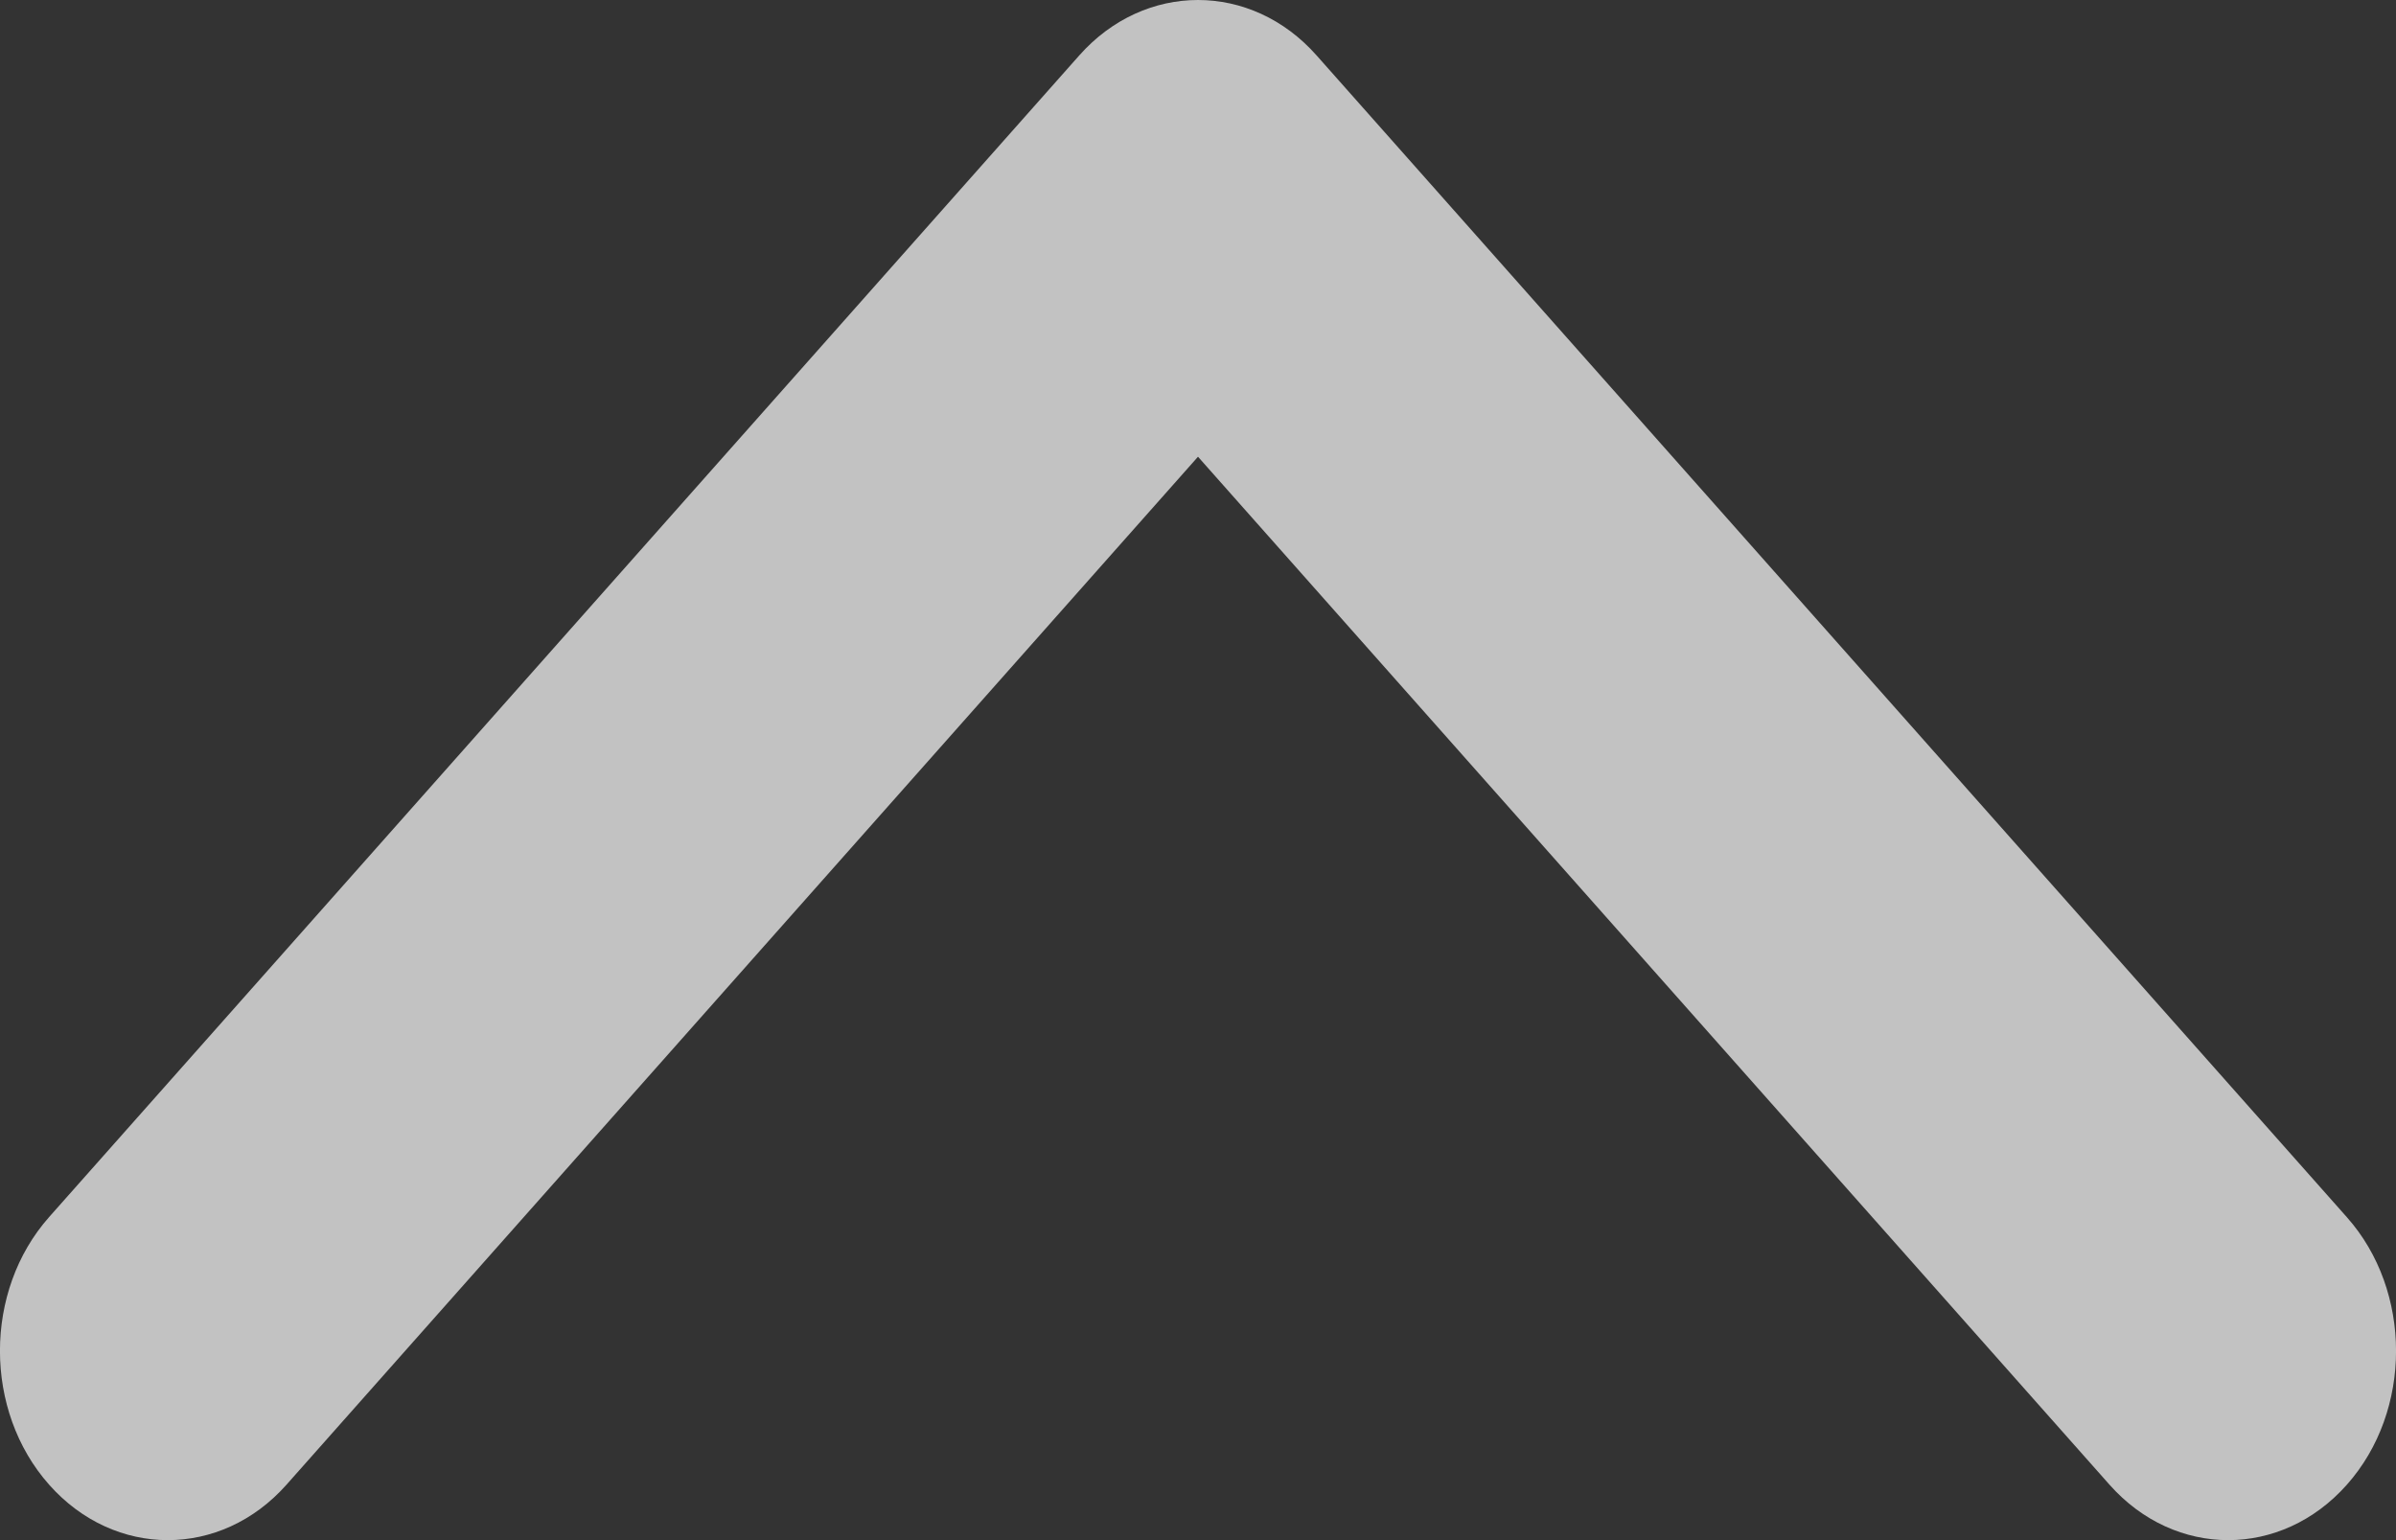 <svg width="14" height="9" viewBox="0 0 14 9" fill="none" xmlns="http://www.w3.org/2000/svg">
<rect x="0" y="0" width="14" height="9" fill="#333333" stroke="none"/>
<path d="M7 0C7.251 0 7.502 0.108 7.693 0.324L13.713 7.113C14.096 7.544 14.096 8.245 13.713 8.676C13.33 9.108 12.709 9.108 12.326 8.676L7 2.669L1.674 8.676C1.291 9.108 0.67 9.108 0.287 8.676C-0.096 8.244 -0.096 7.544 0.287 7.112L6.307 0.323C6.498 0.108 6.749 0 7 0Z" fill="white" fill-opacity="0.7"/>
</svg>
